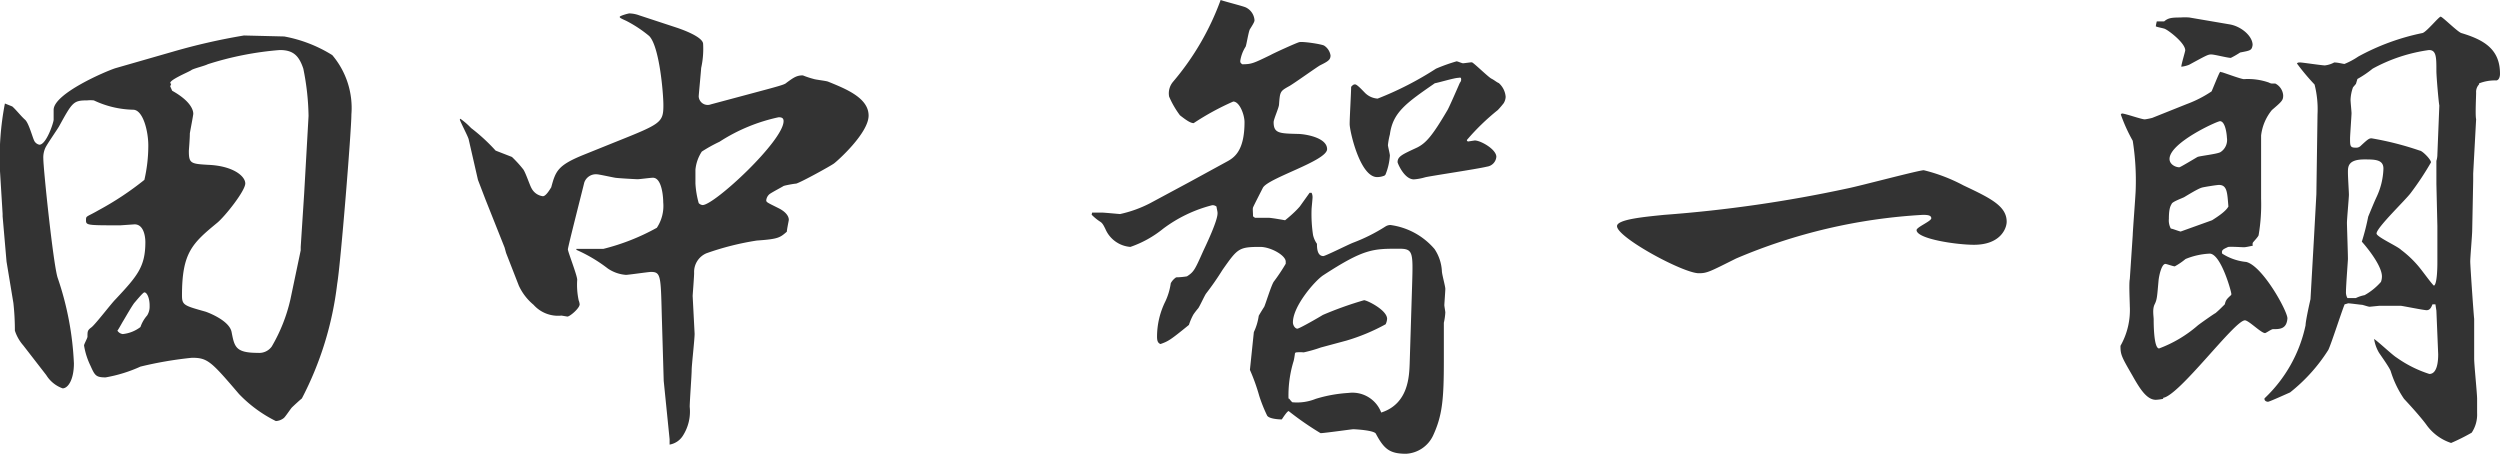 <svg xmlns="http://www.w3.org/2000/svg" viewBox="0 0 152.89 27.75"><defs><style>.a{fill:#333;}</style></defs><path class="a" d="M20.62 17.37a20.27 20.27 0 0 1-2.16 7s-.09.06-.6.54c-.09.09-.42.6-.51.66a.85.85 0 0 1-.48.18 8.11 8.11 0 0 1-2.25-1.65c-1.71-2-1.92-2.22-2.88-2.22a23.16 23.16 0 0 0-3.15.54 8.79 8.79 0 0 1-2.13.66c-.6 0-.66-.12-.93-.72a4.47 4.47 0 0 1-.39-1.23c0-.09.21-.45.21-.54 0-.33 0-.39.24-.57s1.2-1.44 1.47-1.71c1.35-1.44 1.83-2 1.83-3.51 0-.06 0-1.08-.66-1.08l-.87.06c-2 0-2.1 0-2.1-.3s0-.18.78-.63A18.49 18.49 0 0 0 8.83 11a9.37 9.37 0 0 0 .24-2.1c0-.9-.33-2.19-.93-2.19a5.88 5.88 0 0 1-2.4-.57 2.1 2.1 0 0 0-.42 0c-.84 0-.9.12-1.71 1.59-.12.21-.75 1.11-.84 1.32a1.41 1.41 0 0 0-.12.66c0 .6.6 6.39.87 7.26a18.62 18.62 0 0 1 1 5.25c0 1-.36 1.53-.69 1.53a1.94 1.94 0 0 1-1-.81l-1.41-1.82a2.56 2.56 0 0 1-.51-.9 15.33 15.33 0 0 0-.09-1.68L.4 16l-.24-2.77v-.15L0 10.47a17.49 17.49 0 0 1 .3-4.14l.45.18c.24.21.54.6.78.81s.47 1.14.58 1.32a.46.46 0 0 0 .3.21c.42 0 .87-1.35.87-1.53v-.6c0-1 3.21-2.37 3.78-2.55l3.48-1a38 38 0 0 1 4.38-1l2.46.06a8.42 8.42 0 0 1 2.94 1.14A5 5 0 0 1 21.49 7c0 1-.66 9.17-.87 10.37zm-11.79.51c-.09 0-.57.6-.63.66-.21.3-.48.78-.66 1.08-.06.09-.3.54-.36.6a.45.45 0 0 0 .33.21A2.14 2.14 0 0 0 8.59 20a2.07 2.07 0 0 1 .41-.71 1 1 0 0 0 .15-.57c.01-.45-.15-.84-.32-.84zM18.55 4.2c-.27-.81-.63-1.14-1.44-1.14a19.43 19.43 0 0 0-4.41.87c-.15.09-.9.27-1 .36s-1.59.69-1.23.84l-.06.15.12.27c1.29.72 1.29 1.32 1.29 1.41s-.18 1-.21 1.2c0 .36-.06 1-.06 1.08 0 .75.12.78 1.17.84 1.53.06 2.28.69 2.28 1.14s-1.23 2-1.71 2.4c-1.53 1.26-2.16 1.83-2.16 4.44 0 .6.12.63 1.44 1 .18.06 1.44.54 1.59 1.23.18.93.24 1.29 1.62 1.29a.94.94 0 0 0 .84-.39 10.12 10.12 0 0 0 1.14-2.88l.63-3v-.21l.21-3.24.27-4.77a15.55 15.55 0 0 0-.32-2.89zM28.15 7.26a4.35 4.35 0 0 1 .66.57 11.24 11.24 0 0 1 1.5 1.38c.15.06.93.36 1 .39a7.18 7.18 0 0 1 .66.72c.15.15.42 1 .54 1.2a.91.91 0 0 0 .69.48c.21 0 .48-.51.51-.54.27-1 .39-1.35 2-2l1.86-.75c2.85-1.14 3-1.2 3-2.28 0-.72-.24-3.6-.87-4.23a7.66 7.66 0 0 0-1.41-.93c-.33-.15-.39-.18-.39-.24s.51-.21.6-.21a1.92 1.92 0 0 1 .6.12l2.28.75c.36.12 1.62.57 1.62 1a5.4 5.4 0 0 1-.12 1.47c0 .09-.15 1.65-.15 1.74a.55.55 0 0 0 .75.48l2.13-.57c2.13-.57 2.37-.63 2.49-.75.45-.33.63-.45 1-.45a5 5 0 0 0 .63.21c.15.06.81.12.93.18 1.11.45 2.46 1 2.46 2.07S51.22 9.84 51 10s-2 1.14-2.31 1.23c-.12 0-.75.12-.78.15s-.78.42-.87.51a.58.58 0 0 0-.18.36c0 .12.09.15.75.48s.63.69.63.72-.12.6-.12.72c-.42.36-.51.45-1.83.54a16.92 16.92 0 0 0-3.09.78 1.24 1.24 0 0 0-.75 1.2c0 .24-.09 1.35-.09 1.41l.12 2.31c0 .36-.18 1.92-.18 2.22s-.12 1.92-.12 2.25a2.74 2.74 0 0 1-.42 1.77 1.2 1.2 0 0 1-.81.54v-.33l-.36-3.57-.12-4.08c-.06-2.34-.06-2.58-.66-2.58-.15 0-1.38.18-1.53.18a2.26 2.26 0 0 1-1.11-.39 9.18 9.18 0 0 0-1.92-1.14v-.06h1.65a13.45 13.45 0 0 0 3.27-1.29 2.42 2.42 0 0 0 .39-1.56c0-.36-.09-1.5-.63-1.5-.15 0-.81.09-.93.09s-1.2-.06-1.38-.09-1-.21-1.11-.21a.75.75 0 0 0-.78.51c-.09.39-1 3.93-1 4.08s.57 1.59.57 1.86a4.55 4.55 0 0 0 .09 1.26.93.93 0 0 1 .06.24c0 .24-.6.75-.75.75l-.36-.06a2 2 0 0 1-1.71-.66 3.33 3.33 0 0 1-.9-1.17l-.78-2-.09-.33-1.17-2.94-.46-1.2-.57-2.49c-.06-.21-.48-1-.54-1.2zm14.58 5.16a.37.37 0 0 0 .24.12c.72 0 4.95-3.93 4.95-5.13 0-.15-.06-.24-.3-.24A10.82 10.82 0 0 0 44 8.67a9.17 9.17 0 0 0-1.08.6 2.44 2.44 0 0 0-.39 1.11v.84a5.54 5.54 0 0 0 .2 1.2zM66.79 13h.57c.18 0 1.08.09 1.14.09a7.45 7.45 0 0 0 1.83-.66l2.4-1.29L75 9.9c.45-.24 1.11-.63 1.11-2.43 0-.45-.3-1.26-.69-1.26A16.11 16.11 0 0 0 73 7.53c-.18 0-.42-.15-.84-.48a5.59 5.59 0 0 1-.66-1.14 1.09 1.09 0 0 1 .24-.91 16.34 16.34 0 0 0 2.91-5c.24.09 1.32.36 1.53.45a.94.94 0 0 1 .54.78c0 .06 0 .12-.27.54-.09.12-.21.93-.27 1.08a2.24 2.24 0 0 0-.33.87c0 .09 0 .12.12.21.57 0 .69-.06 1.74-.57.21-.12 1.53-.72 1.74-.78s1.38.12 1.53.21a.88.88 0 0 1 .39.6c0 .27-.15.36-.63.6-.18.09-1.68 1.17-1.92 1.29-.54.3-.54.33-.6 1.11 0 .18-.33.9-.33 1.08 0 .69.36.69 1.47.72.42 0 1.8.21 1.8.93s-3.63 1.77-3.93 2.37c-.09.18-.57 1.11-.6 1.2s0 .27 0 .54l.12.09h.84c.18 0 1 .15 1 .15s.54-.42.9-.84l.6-.84h.12a.59.59 0 0 1 .06.27c0 .12-.06.66-.06.75a8.57 8.57 0 0 0 .09 1.56 1.48 1.48 0 0 0 .24.54c0 .21 0 .75.39.75.12 0 1.5-.69 1.8-.81a10.64 10.64 0 0 0 2-1 .59.59 0 0 1 .3-.09 4.3 4.3 0 0 1 2.7 1.47 2.67 2.67 0 0 1 .45 1.35c0 .18.21.93.21 1.08s-.06.93-.06 1 .06.39.06.45a3.78 3.78 0 0 1-.09.63v2.31c0 2.37-.09 3.36-.66 4.59A1.94 1.94 0 0 1 86 27.75c-1 0-1.35-.27-1.86-1.23-.12-.21-1.29-.27-1.38-.27s-1.77.24-2 .24a18.26 18.26 0 0 1-1.95-1.35c-.09 0-.36.42-.42.51-.3 0-.81-.06-.9-.24a9.12 9.12 0 0 1-.48-1.2 12 12 0 0 0-.57-1.59l.24-2.31a3.46 3.46 0 0 0 .3-1c.12-.21.27-.45.33-.54s.45-1.38.6-1.56a11.37 11.37 0 0 0 .72-1.08V16c0-.39-.93-.9-1.56-.9-1.32 0-1.38.09-2.31 1.41a17 17 0 0 1-1 1.44c-.09.12-.39.78-.48.9a4.38 4.38 0 0 0-.3.39 3.62 3.62 0 0 0-.27.63c-1.14.93-1.26 1-1.74 1.17-.15-.06-.21-.18-.21-.45a4.87 4.87 0 0 1 .51-2.16 3.9 3.9 0 0 0 .33-1.11 1 1 0 0 1 .33-.36 4.22 4.22 0 0 0 .66-.06c.42-.27.48-.39 1-1.56.87-1.83.87-2.19.87-2.31s-.06-.3-.06-.39a.36.36 0 0 0-.27-.09 8.48 8.48 0 0 0-3 1.44 6.57 6.57 0 0 1-2 1.11A1.81 1.81 0 0 1 67.6 14c-.12-.24-.18-.36-.33-.45a3.07 3.07 0 0 1-.51-.42zm12.06 11.39a1.29 1.29 0 0 0 .18.21 3.05 3.05 0 0 0 1.44-.21 8.59 8.59 0 0 1 2-.36 1.88 1.88 0 0 1 2 1.2c1.68-.54 1.71-2.25 1.74-3l.15-4.83c.06-2 .06-2.19-.81-2.19-1.59 0-2.13 0-4.62 1.62-.51.33-1.86 1.89-1.86 2.88 0 .21.15.39.27.39s1.32-.69 1.56-.84a21.8 21.8 0 0 1 2.52-.9c.18 0 1.41.6 1.41 1.14a.91.91 0 0 1-.09.33 12 12 0 0 1-2.4 1l-1.56.42a8.73 8.73 0 0 1-1.05.3 2.25 2.25 0 0 0-.45 0c-.06 0-.09.06-.09.09s-.06.42-.09.48a7.15 7.15 0 0 0-.3 2.25zm5.82-13.65a1.2 1.2 0 0 1-.45.09c-1.05 0-1.68-2.82-1.68-3.24s.09-1.92.09-2.28c.06-.06.12-.15.24-.15s.42.33.57.48a1.2 1.2 0 0 0 .81.39 19.91 19.91 0 0 0 3.57-1.83 10.64 10.64 0 0 1 1.26-.45c.06 0 .33.12.39.12s.45-.06.54-.06 1 .9 1.2 1 .3.21.45.27a1.25 1.25 0 0 1 .42.84.81.81 0 0 1-.12.39 5.5 5.5 0 0 1-.36.42 13.93 13.93 0 0 0-1.89 1.83.08.08 0 0 0 .09.09l.39-.06c.36 0 1.32.54 1.32 1a.66.66 0 0 1-.57.6c-.6.15-3.66.6-3.81.66a3.32 3.32 0 0 1-.66.12c-.6 0-1-1-1-1.05 0-.36.3-.48 1.2-.9.54-.27.93-.72 1.83-2.25.09-.12.66-1.44.78-1.71a.29.29 0 0 0 .06-.3.27.27 0 0 0-.15 0c-.24 0-1.23.3-1.44.33C86 6.3 85.18 6.87 85 8.22a4.3 4.3 0 0 0-.12.66c0 .06.12.54.12.63a3.71 3.71 0 0 1-.27 1.17zM98.89 13.83c0-.42 1.71-.57 2.88-.69A81.76 81.76 0 0 0 113 11.52c.75-.15 4.35-1.11 4.65-1.11a10.4 10.4 0 0 1 2.43.93c1.65.78 2.64 1.26 2.64 2.22 0 .42-.39 1.41-2 1.41-1.08 0-3.51-.36-3.51-.9 0-.18.9-.54.9-.72s-.21-.21-.51-.21a33.91 33.91 0 0 0-11.43 2.67c-1.62.81-1.77.9-2.28.9-.95 0-5-2.19-5-2.88zM139 20.13c-.09 0-.42.24-.48.24-.24 0-1-.78-1.23-.78-.63 0-4 4.59-5 4.74v.06a2.64 2.64 0 0 1-.45.06c-.57 0-1-.72-1.44-1.5-.66-1.14-.72-1.26-.72-1.8a4.43 4.43 0 0 0 .57-2.43c0-.24-.06-1.41 0-1.65l.18-2.7c0-.21.18-2.52.18-2.76a15.65 15.65 0 0 0-.18-3A10 10 0 0 1 129.7 7l.06-.06c.21 0 1.2.36 1.41.36a3.89 3.89 0 0 0 .45-.09l2.1-.84a7.19 7.19 0 0 0 1.53-.78c.06-.12.45-1.11.51-1.17s.06 0 .12 0 1.17.42 1.35.42a3.88 3.88 0 0 1 1.53.21.44.44 0 0 0 .18.06h.21a.88.88 0 0 1 .48.72c0 .3-.06.36-.69.9a3 3 0 0 0-.66 1.56v3.86a11.19 11.19 0 0 1-.15 2.22c0 .09-.33.42-.36.48a.38.38 0 0 0 0 .18c-.06 0-.39.09-.54.09s-1-.06-1 0c-.27.12-.39.18-.33.39a3.31 3.31 0 0 0 1.47.51c1 .24 2.52 3 2.52 3.45-.05.66-.47.66-.89.66zm-3.84-4.62a4.39 4.39 0 0 0-1.5.33 4.21 4.21 0 0 1-.66.45c-.09 0-.51-.15-.57-.15-.24 0-.39.72-.42 1-.09 1-.09 1.17-.24 1.47s-.06.72-.06.93 0 1.77.33 1.77a7.69 7.69 0 0 0 2.37-1.41c.15-.12 1-.72 1.08-.75.21-.18.3-.27.57-.54.06-.24.09-.3.39-.57a.18.18 0 0 0 0-.12c0-.1-.63-2.41-1.32-2.41zM137 3.21a5.71 5.71 0 0 1-.57.33c-.21 0-1-.21-1.2-.21s-.3.06-1.35.63a1.78 1.78 0 0 1-.48.12c0-.15.24-.93.24-1 0-.45-1-1.2-1.2-1.29-.06-.06-.51-.12-.6-.18a2.62 2.62 0 0 1 .06-.3h.45c.24-.21.45-.24 1-.24a3.34 3.34 0 0 1 .54 0l2.46.42c.72.12 1.41.72 1.41 1.26-.05.34-.14.34-.76.46zm-1.29 8.1c-.15 0-.87.12-1 .15s-.3.09-1.14.6c-.12.06-.69.27-.75.39s-.18.24-.18.93a1.05 1.05 0 0 0 .12.6c.09 0 .45.15.6.18l1.92-.69c.33-.21.84-.54 1-.84-.07-.84-.07-1.32-.58-1.32zm.06-3.9c-.18 0-3.09 1.32-3.09 2.31 0 .33.36.51.6.51.06 0 1-.57 1.11-.63s1.23-.18 1.41-.3a.88.88 0 0 0 .39-.87c-.01-.24-.1-1.02-.43-1.02zm16.89-2.49a2.62 2.62 0 0 0-1.05.18v.06a.67.67 0 0 0-.18.51c0 .24-.06 1.38 0 1.62l-.18 3.33v.45l-.06 3c0 .3-.12 1.65-.12 1.92s.21 3.3.24 3.51v2.43c0 .39.18 2.13.18 2.46v.87a2 2 0 0 1-.33 1.2 12.28 12.28 0 0 1-1.26.63 3 3 0 0 1-1.53-1.14c-.36-.48-.93-1.11-1.35-1.56a6.25 6.25 0 0 1-.81-1.68c-.06-.21-.63-1-.72-1.14a2.37 2.37 0 0 1-.3-.84c.24.15 1.14 1 1.38 1.14a7.28 7.28 0 0 0 2 1c.51 0 .54-.87.54-1.2L149 19l-.06-.39h-.18c-.09.24-.18.36-.36.36s-1.5-.27-1.59-.27h-1.29l-.6.06c-.09 0-.42-.12-.48-.12s-.72-.09-.84-.09a1.9 1.9 0 0 1-.21.06c-.18.42-.81 2.4-1 2.79a10.38 10.38 0 0 1-2.34 2.6c-.21.09-1.26.57-1.35.57s-.24-.06-.21-.21a8.59 8.59 0 0 0 2.51-4.47c0-.27.27-1.47.3-1.59l.21-3.69.15-2.73.07-4.88a6.13 6.13 0 0 0-.18-1.83 13.66 13.66 0 0 1-1.08-1.29c.06-.06.09-.06.21-.06s1.32.18 1.5.18a1.56 1.56 0 0 0 .57-.18c.24 0 .54.09.63.09a4.54 4.54 0 0 0 .84-.45 14 14 0 0 1 3.93-1.44c.24-.06 1-1 1.11-1s1 .9 1.26 1c1.41.42 2.37 1 2.37 2.49 0 .23-.09.41-.24.41zm-8.07 4.83c-1 0-1 .45-1 .78s.06 1.2.06 1.38-.12 1.5-.12 1.71.06 1.89.06 2.22c0 .09-.12 1.65-.12 2a.72.72 0 0 0 .09.39h.51a2.2 2.2 0 0 1 .54-.18 3.79 3.79 0 0 0 1-.81 1 1 0 0 0 .06-.33c0-.75-1.17-2.07-1.23-2.13a14.23 14.23 0 0 0 .39-1.53c.15-.36.33-.81.51-1.2a4.35 4.35 0 0 0 .42-1.71c.02-.59-.52-.59-1.18-.59zm4.41-5.4c0-.84 0-1.29-.45-1.29a10 10 0 0 0-3.45 1.14 6.37 6.37 0 0 1-.93.63l-.09.3-.18.21a2.55 2.55 0 0 0-.15.75c0 .15.06.72.06.84s-.09 1.38-.09 1.53c0 .45 0 .57.33.57a.39.39 0 0 0 .3-.09c.48-.45.54-.48.69-.48a18.65 18.65 0 0 1 2.94.75c.15 0 .69.54.69.72a17.77 17.77 0 0 1-1.23 1.86c-.3.42-2.1 2.13-2.1 2.49 0 .21 1.29.78 1.5 1a6.39 6.39 0 0 1 1.29 1.29c.12.15.6.81.72.9.21-.09.21-1.29.21-1.41v-2.23l-.06-2.58V9.84a1.33 1.33 0 0 0 .06-.39l.12-3c-.04-.15-.18-1.77-.18-2.1z"/></svg>